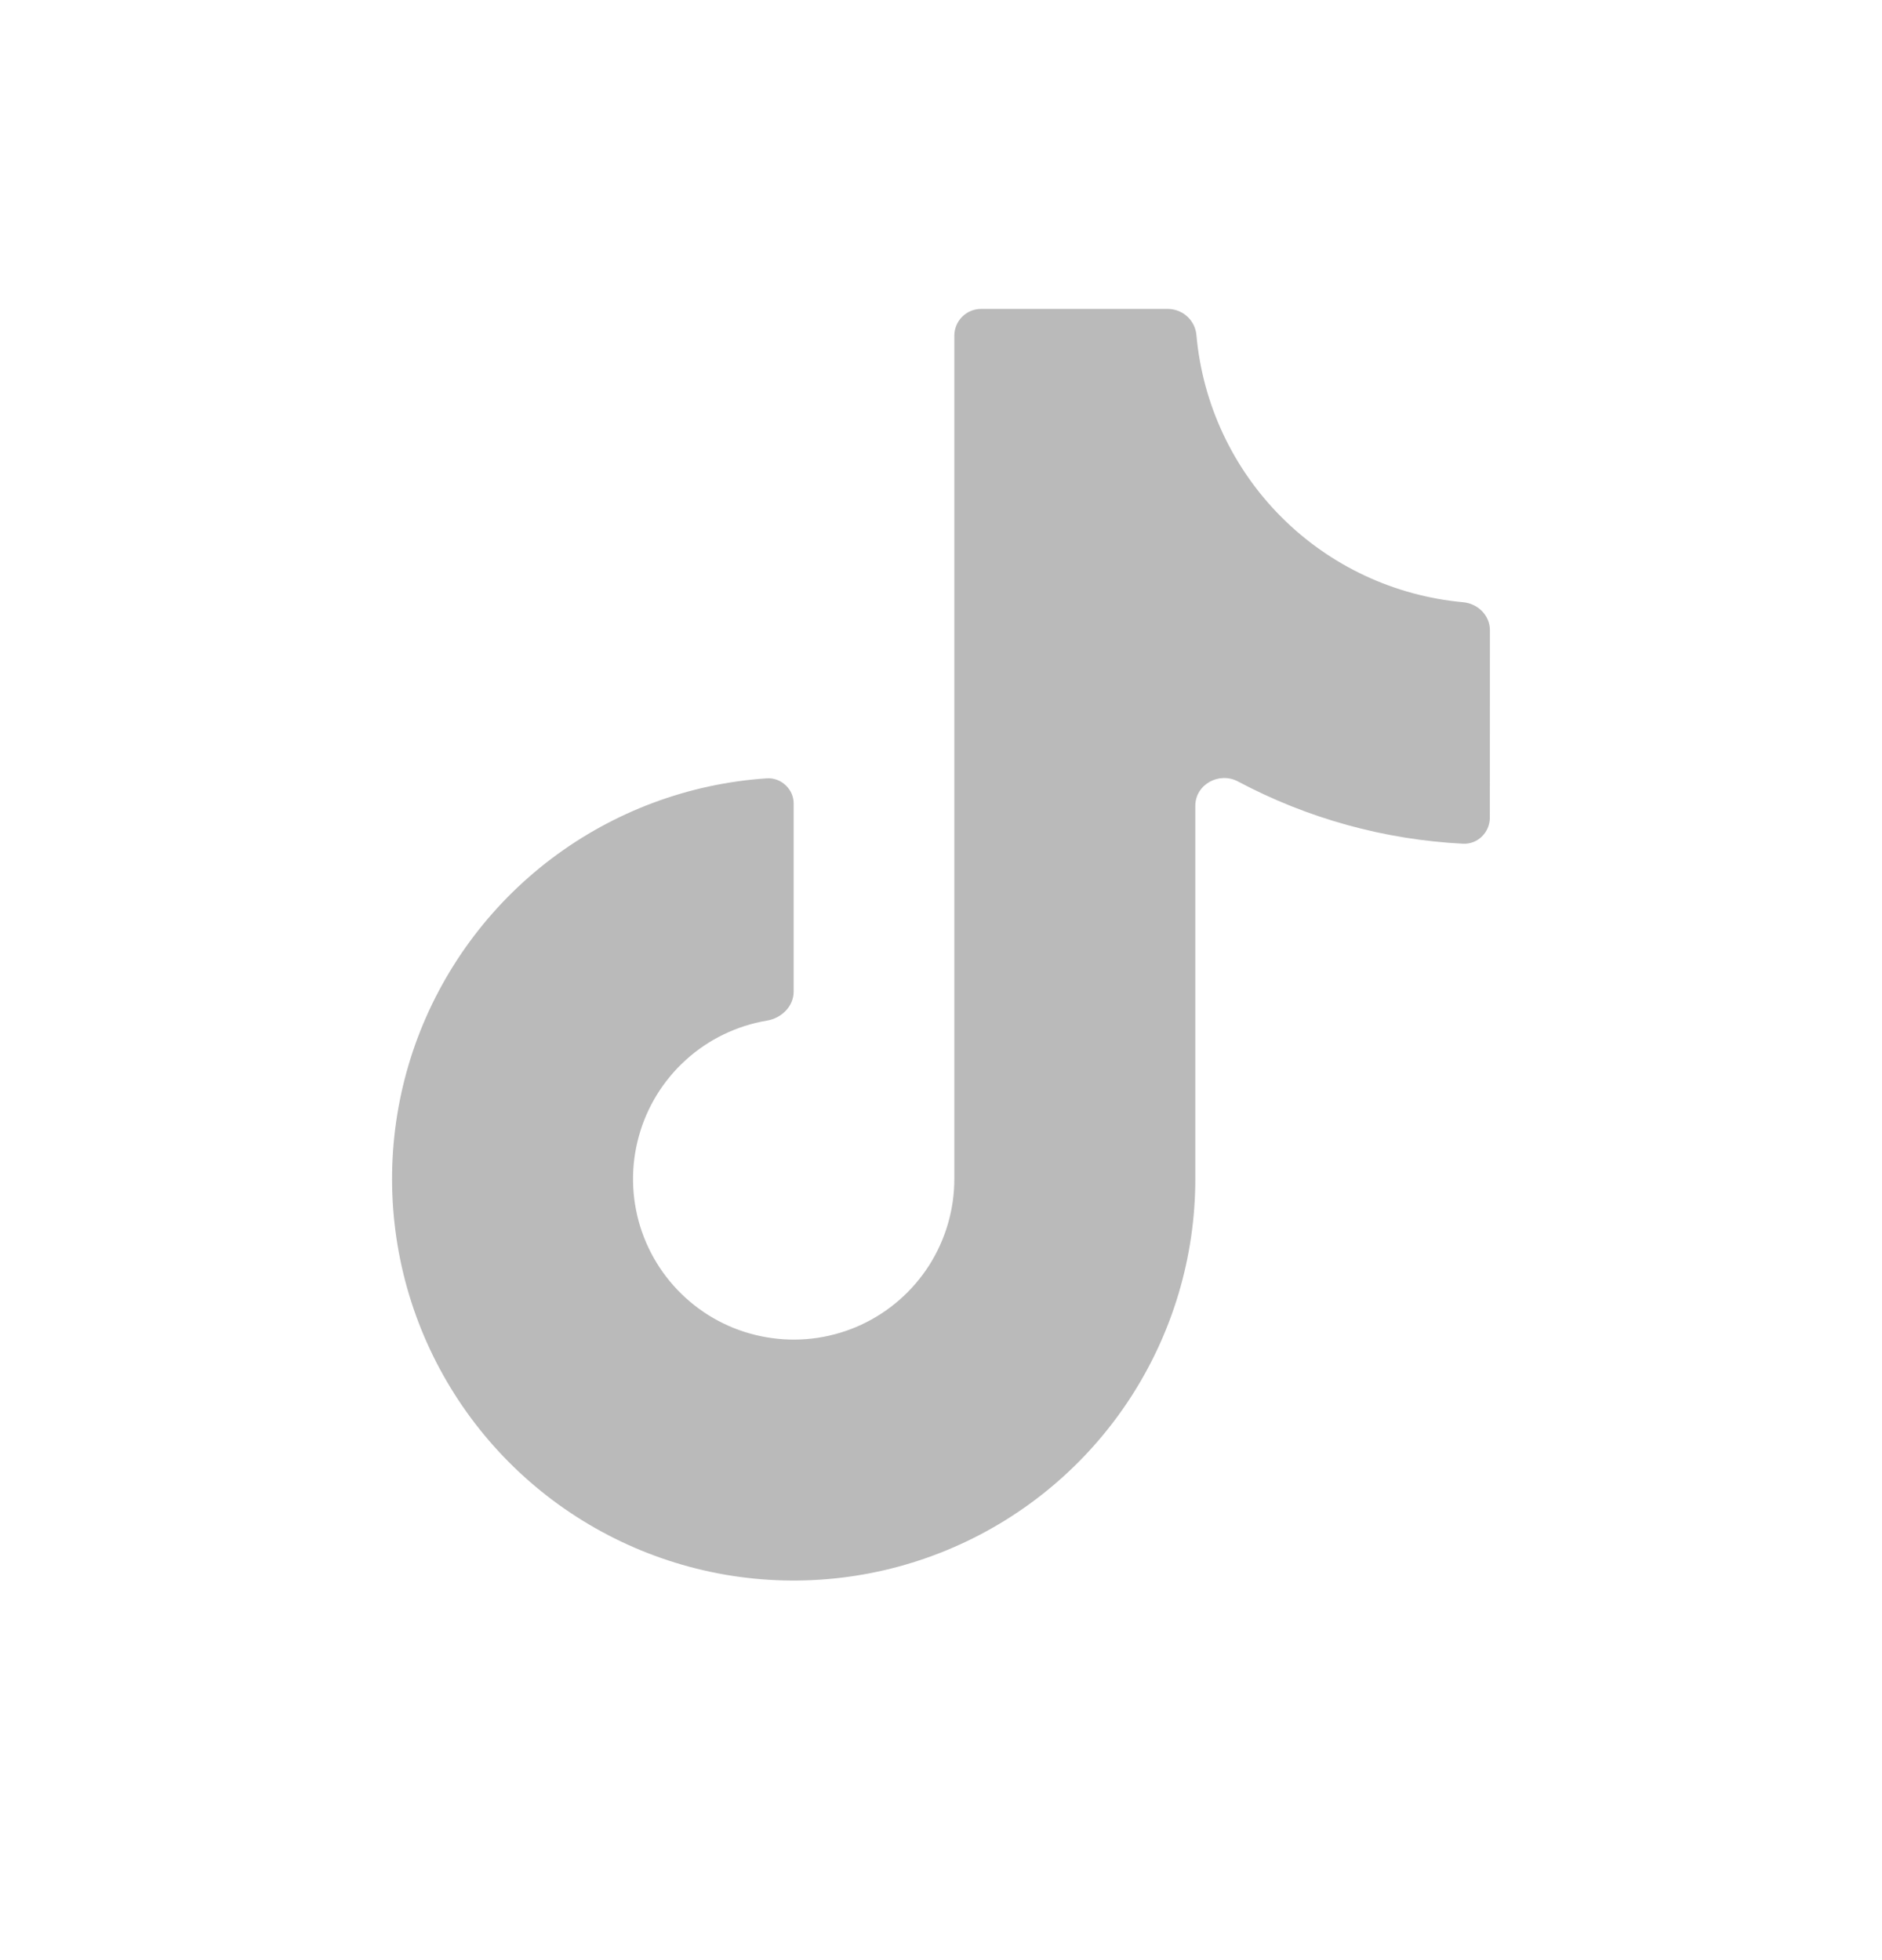 <svg width="24" height="25" viewBox="0 0 24 25" fill="none" xmlns="http://www.w3.org/2000/svg">
<path d="M18.999 10.428C18.999 10.616 18.845 10.77 18.657 10.761C17.654 10.71 16.674 10.439 15.787 9.967C15.547 9.839 15.243 10.005 15.243 10.278V15.037C15.243 16.036 14.951 17.012 14.403 17.847C13.855 18.682 13.075 19.338 12.16 19.735C11.244 20.133 10.232 20.254 9.248 20.084C8.264 19.913 7.351 19.459 6.622 18.777C5.893 18.095 5.379 17.215 5.144 16.245C4.909 15.274 4.962 14.257 5.297 13.316C5.633 12.376 6.236 11.554 7.032 10.952C7.829 10.35 8.784 9.993 9.78 9.927C9.824 9.924 9.869 9.931 9.911 9.947C9.952 9.963 9.99 9.987 10.022 10.018C10.054 10.049 10.08 10.086 10.097 10.127C10.114 10.168 10.122 10.213 10.121 10.257V12.647C10.121 12.835 9.967 12.986 9.781 13.017C9.396 13.082 9.037 13.255 8.748 13.517C8.458 13.779 8.249 14.118 8.146 14.495C8.042 14.872 8.049 15.27 8.164 15.643C8.28 16.017 8.5 16.349 8.798 16.601C9.096 16.854 9.46 17.015 9.848 17.067C10.235 17.12 10.629 17.06 10.983 16.896C11.338 16.731 11.637 16.469 11.848 16.14C12.058 15.81 12.17 15.428 12.17 15.037V4.282C12.17 4.191 12.206 4.104 12.27 4.04C12.334 3.976 12.421 3.94 12.511 3.94H14.901C14.993 3.943 15.08 3.979 15.146 4.042C15.212 4.105 15.252 4.191 15.258 4.282C15.338 5.157 15.722 5.976 16.343 6.597C16.964 7.218 17.783 7.601 18.658 7.681C18.846 7.698 19 7.849 19 8.038L18.999 10.428Z" fill="#BABABA"/>
</svg>
